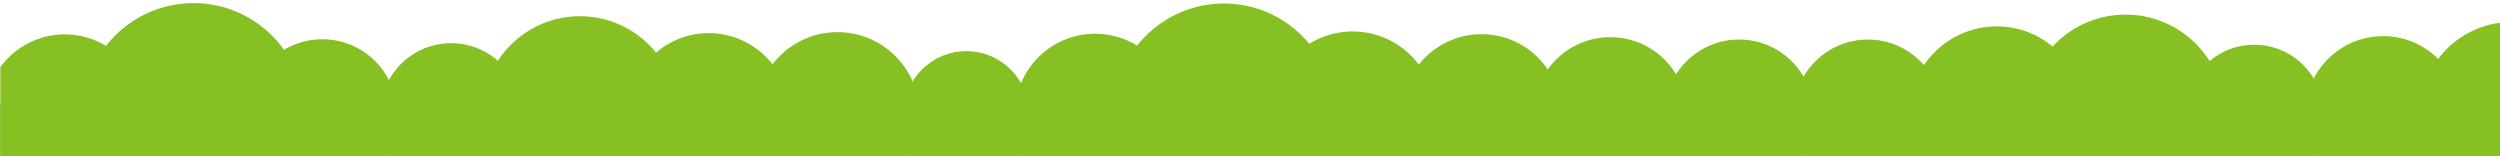 <?xml version="1.0" encoding="UTF-8"?><svg id="_レイヤー_2" xmlns="http://www.w3.org/2000/svg" width="1480.19" height="92.31" xmlns:xlink="http://www.w3.org/1999/xlink" viewBox="0 0 1480.19 92.31"><defs><style>.cls-1{fill:#87c022;}.cls-2,.cls-3,.cls-4{fill:none;}.cls-3{clip-path:url(#clippath);}.cls-4{clip-path:url(#clippath-1);}</style><clipPath id="clippath"><rect class="cls-2" x="0" width="1480.19" height="92.31"/></clipPath><clipPath id="clippath-1"><rect class="cls-2" x=".19" y="-17.45" width="1480" height="109.76"/></clipPath></defs><g id="design"><g class="cls-3"><g class="cls-4"><circle class="cls-1" cx="38.32" cy="67.49" r="47.14"/><circle class="cls-1" cx="114.58" cy="67.49" r="65.66"/><circle class="cls-1" cx="190.84" cy="67.49" r="44.25"/><circle class="cls-1" cx="267.09" cy="67.49" r="41.93"/><circle class="cls-1" cx="343.35" cy="67.49" r="57.89"/><circle class="cls-1" cx="419.61" cy="67.49" r="47.88"/><circle class="cls-1" cx="495.87" cy="67.49" r="48.46"/><circle class="cls-1" cx="572.13" cy="67.49" r="37.19"/><circle class="cls-1" cx="648.39" cy="67.49" r="47.51"/><circle class="cls-1" cx="724.65" cy="67.49" r="65.42"/><circle class="cls-1" cx="800.9" cy="67.49" r="48.86"/><circle class="cls-1" cx="877.16" cy="67.49" r="47.25"/><circle class="cls-1" cx="953.42" cy="67.49" r="45.49"/><circle class="cls-1" cx="1029.68" cy="67.49" r="44.1"/><circle class="cls-1" cx="1105.94" cy="67.49" r="44.06"/><circle class="cls-1" cx="1182.2" cy="67.49" r="51.87"/><circle class="cls-1" cx="1258.46" cy="67.49" r="58.84"/><circle class="cls-1" cx="1334.71" cy="67.49" r="41"/><circle class="cls-1" cx="1410.97" cy="67.49" r="46.11"/><circle class="cls-1" cx="1487.23" cy="67.49" r="54.48"/><rect class="cls-1" x=".19" y="61.57" width="1480" height="334.06"/></g></g></g></svg>